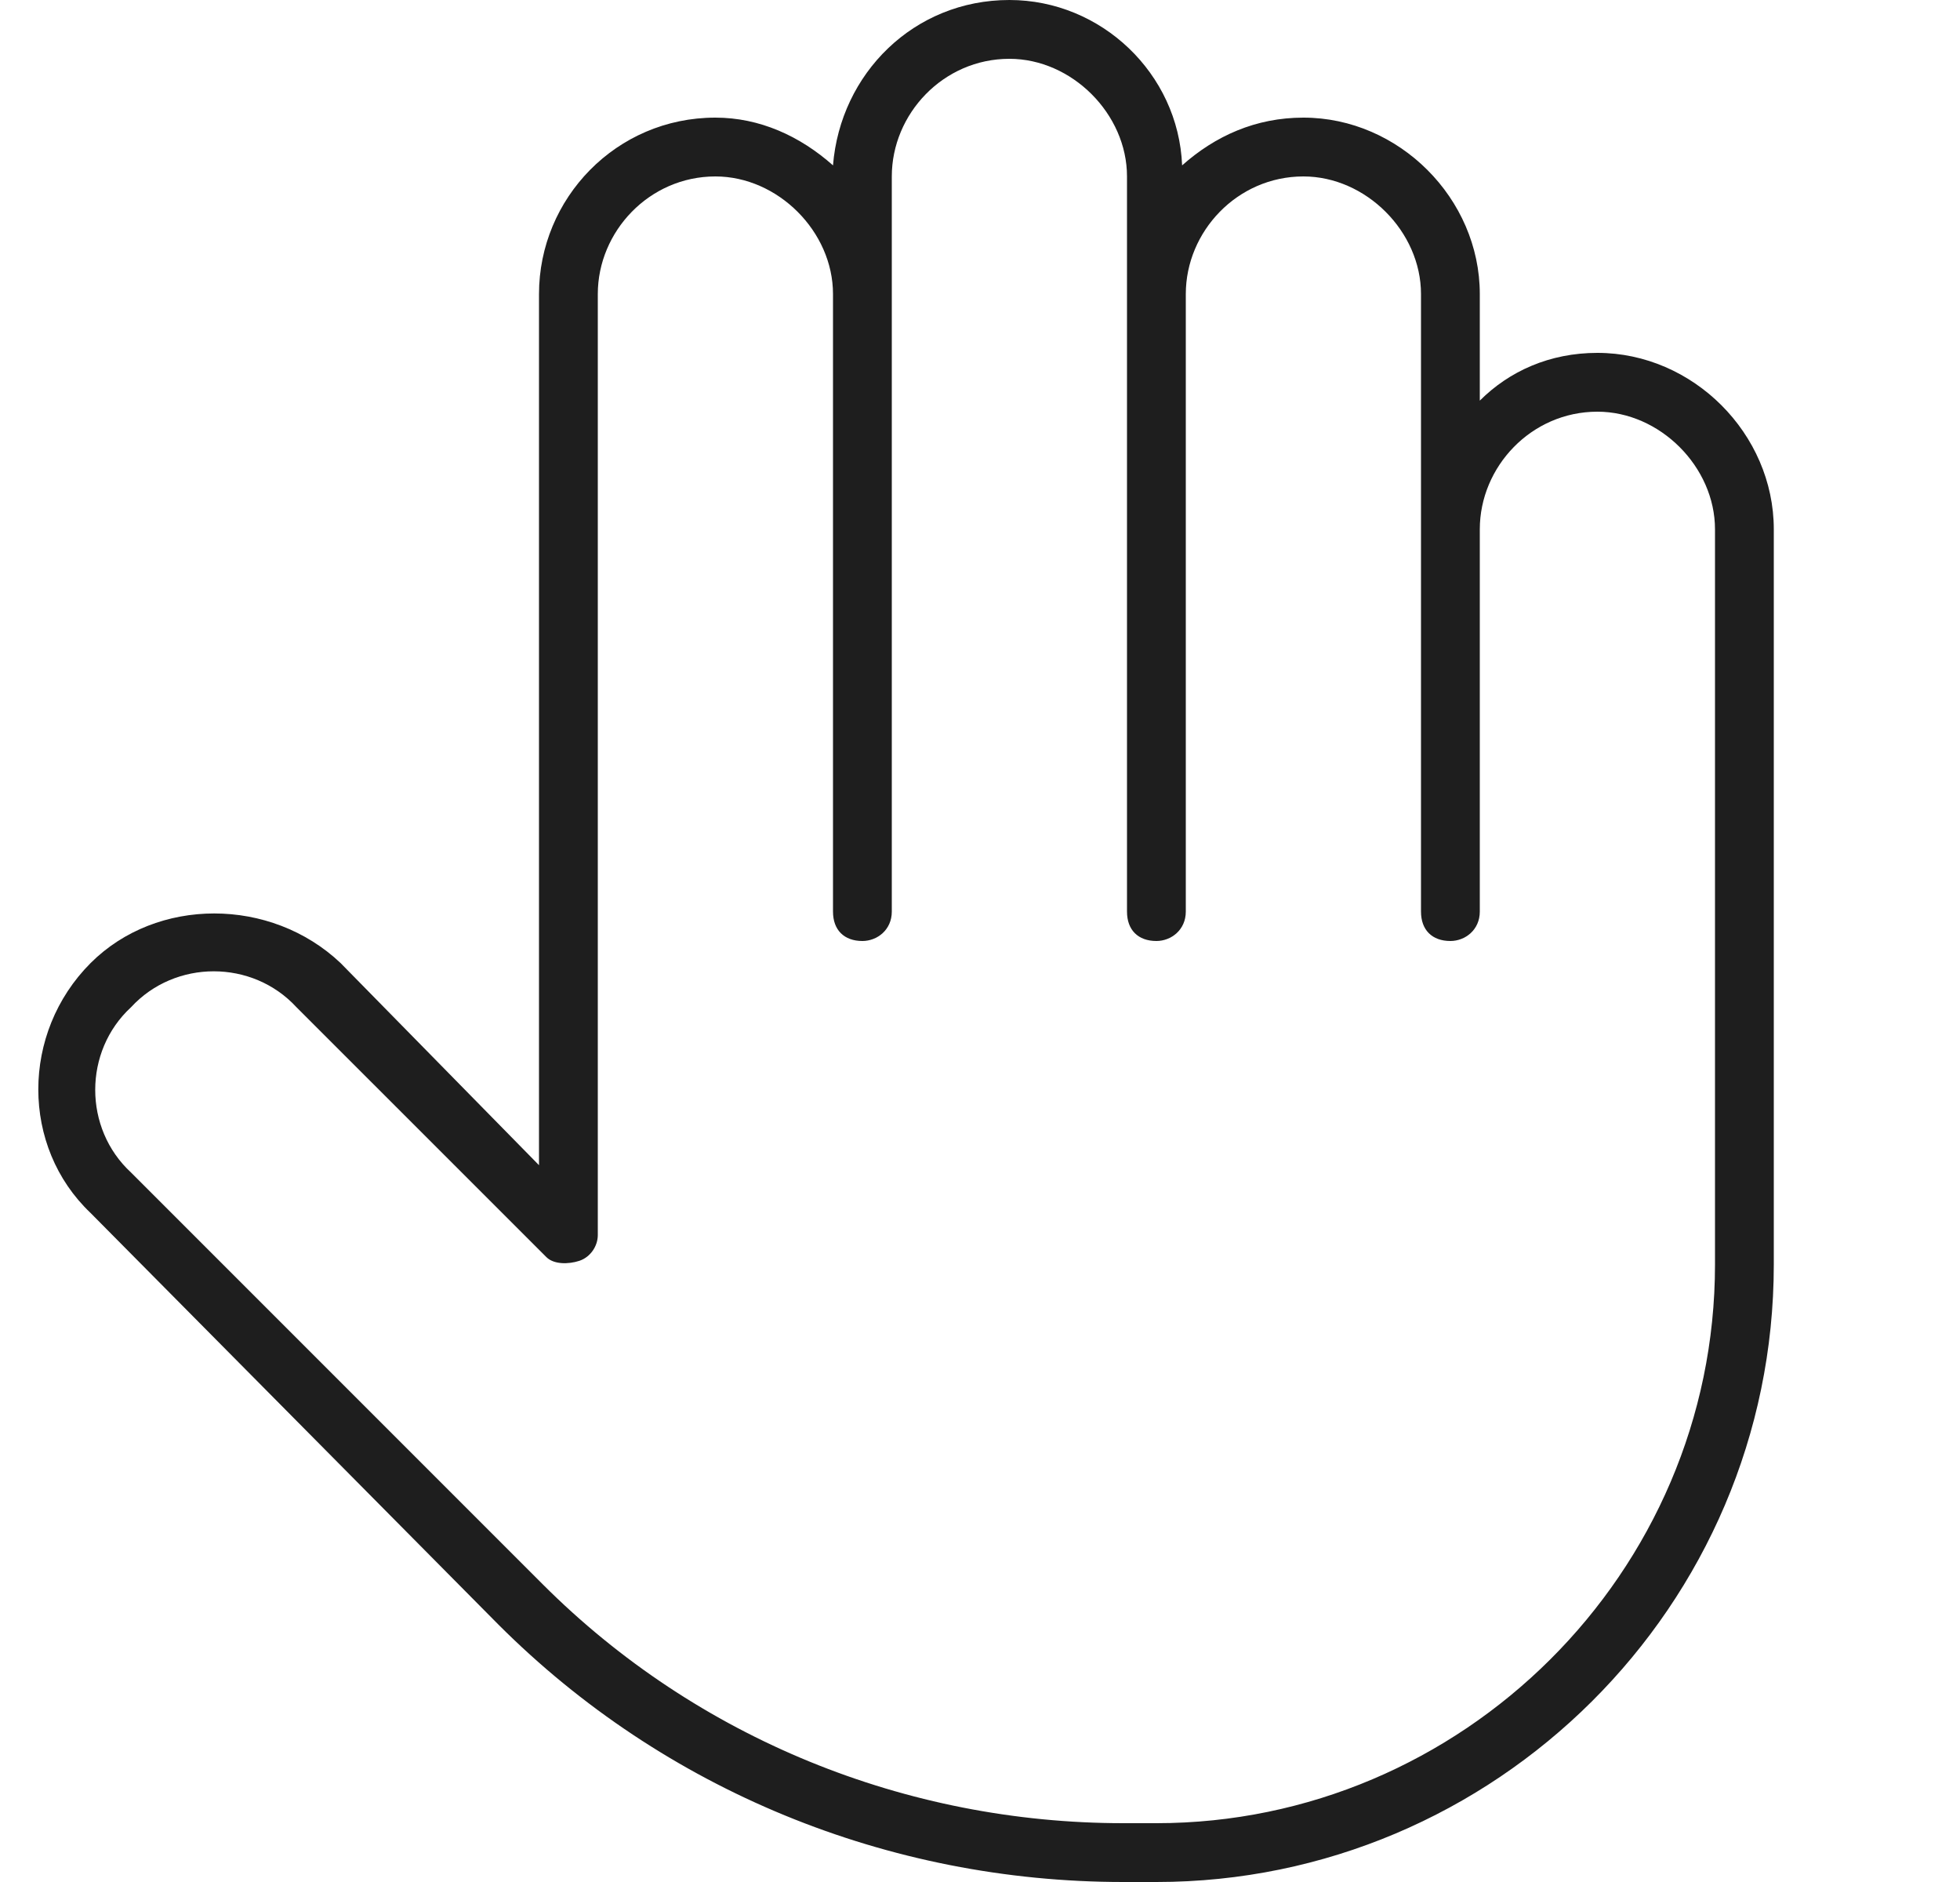 <svg width="25" height="24" viewBox="0 0 25 24" fill="none" xmlns="http://www.w3.org/2000/svg">
<path d="M11.375 2.25V3.375V11.625C11.375 11.859 11.188 12 11 12C10.766 12 10.625 11.859 10.625 11.625V3.75C10.625 2.953 9.922 2.25 9.125 2.25C8.281 2.25 7.625 2.953 7.625 3.75V15.75C7.625 15.891 7.531 16.031 7.391 16.078C7.25 16.125 7.062 16.125 6.969 16.031L3.781 12.844C3.219 12.234 2.234 12.234 1.672 12.844C1.062 13.406 1.062 14.391 1.672 14.953L6.922 20.203C8.891 22.172 11.562 23.25 14.328 23.25H14.75C18.641 23.25 21.875 20.062 21.875 16.125V6.75C21.875 5.953 21.172 5.25 20.375 5.25C19.531 5.25 18.875 5.953 18.875 6.75V9.375V11.625C18.875 11.859 18.688 12 18.5 12C18.266 12 18.125 11.859 18.125 11.625V9.375V6.75V6.375V3.75C18.125 2.953 17.422 2.25 16.625 2.25C15.781 2.25 15.125 2.953 15.125 3.75V11.625C15.125 11.859 14.938 12 14.75 12C14.516 12 14.375 11.859 14.375 11.625V3.75V3.375V2.25C14.375 1.453 13.672 0.75 12.875 0.75C12.031 0.75 11.375 1.453 11.375 2.25ZM12.875 0C14.047 0 15.031 0.938 15.078 2.109C15.5 1.734 16.016 1.5 16.625 1.5C17.844 1.5 18.875 2.531 18.875 3.75V5.109C19.25 4.734 19.766 4.5 20.375 4.5C21.594 4.5 22.625 5.531 22.625 6.75V16.125C22.625 20.484 19.062 24 14.75 24H14.328C11.328 24 8.469 22.828 6.359 20.719L1.156 15.469C0.266 14.625 0.266 13.172 1.156 12.281C2 11.438 3.453 11.438 4.344 12.281L6.875 14.859V3.75C6.875 2.531 7.859 1.5 9.125 1.5C9.688 1.5 10.203 1.734 10.625 2.109C10.719 0.938 11.656 0 12.875 0Z" fill="black" fill-opacity="0.88"/>
</svg>
